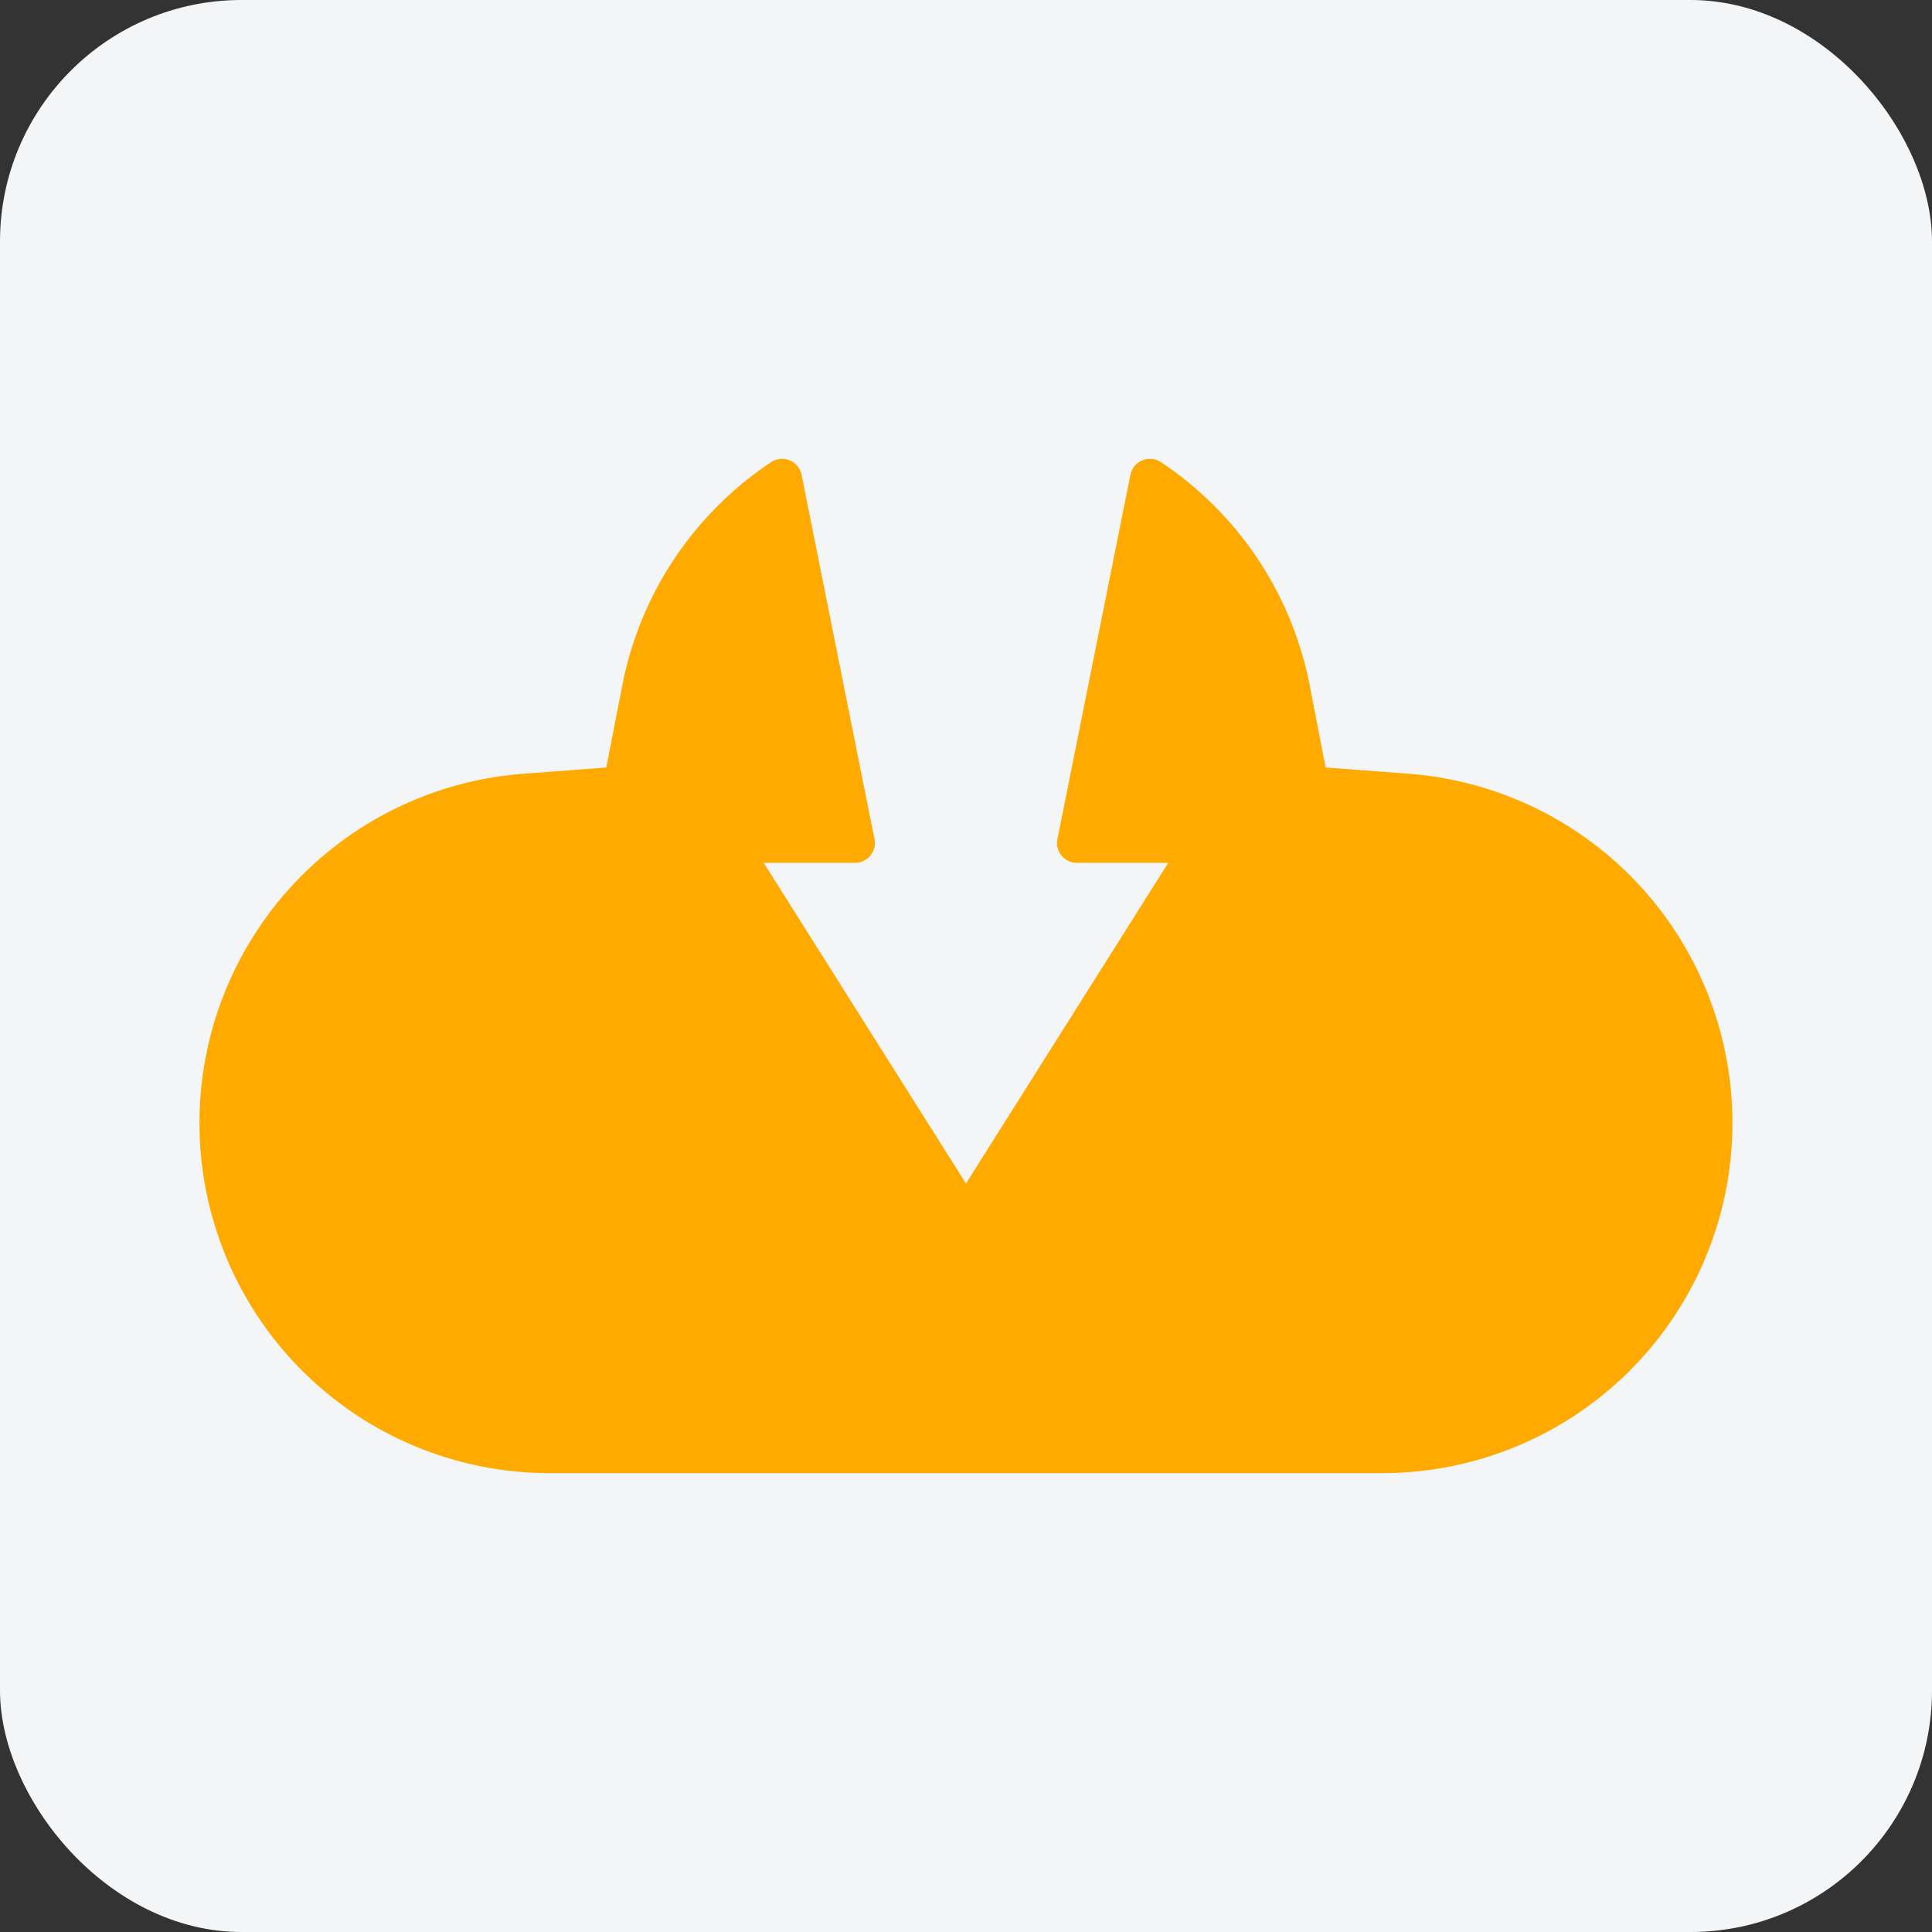 <svg id="download" xmlns="http://www.w3.org/2000/svg" width="80" height="80" viewBox="0 0 80 80">
  <rect x="0" y="0" width="80" height="80" fill="#333333" stroke="none"/>
  <rect id="bg" width="80" height="80" rx="10" fill="#f4f5f6"/>
  <path id="icon" d="M56.421,32.47l-3.435-.26-.656-3.382a14.393,14.393,0,0,0-6.163-9.26.822.822,0,0,0-1.263.521L41.881,35.176a.821.821,0,0,0,.805.982h3.785l-8.377,13.28-8.377-13.28H33.5a.821.821,0,0,0,.805-.982L31.286,20.09a.822.822,0,0,0-1.263-.521,14.392,14.392,0,0,0-6.163,9.26L23.2,32.21l-3.435.26a14.5,14.5,0,0,0,1.11,28.959H55.312A14.5,14.5,0,0,0,56.421,32.47Z" transform="translate(1.905 -0.43)" fill="#fa0"/>
</svg>
